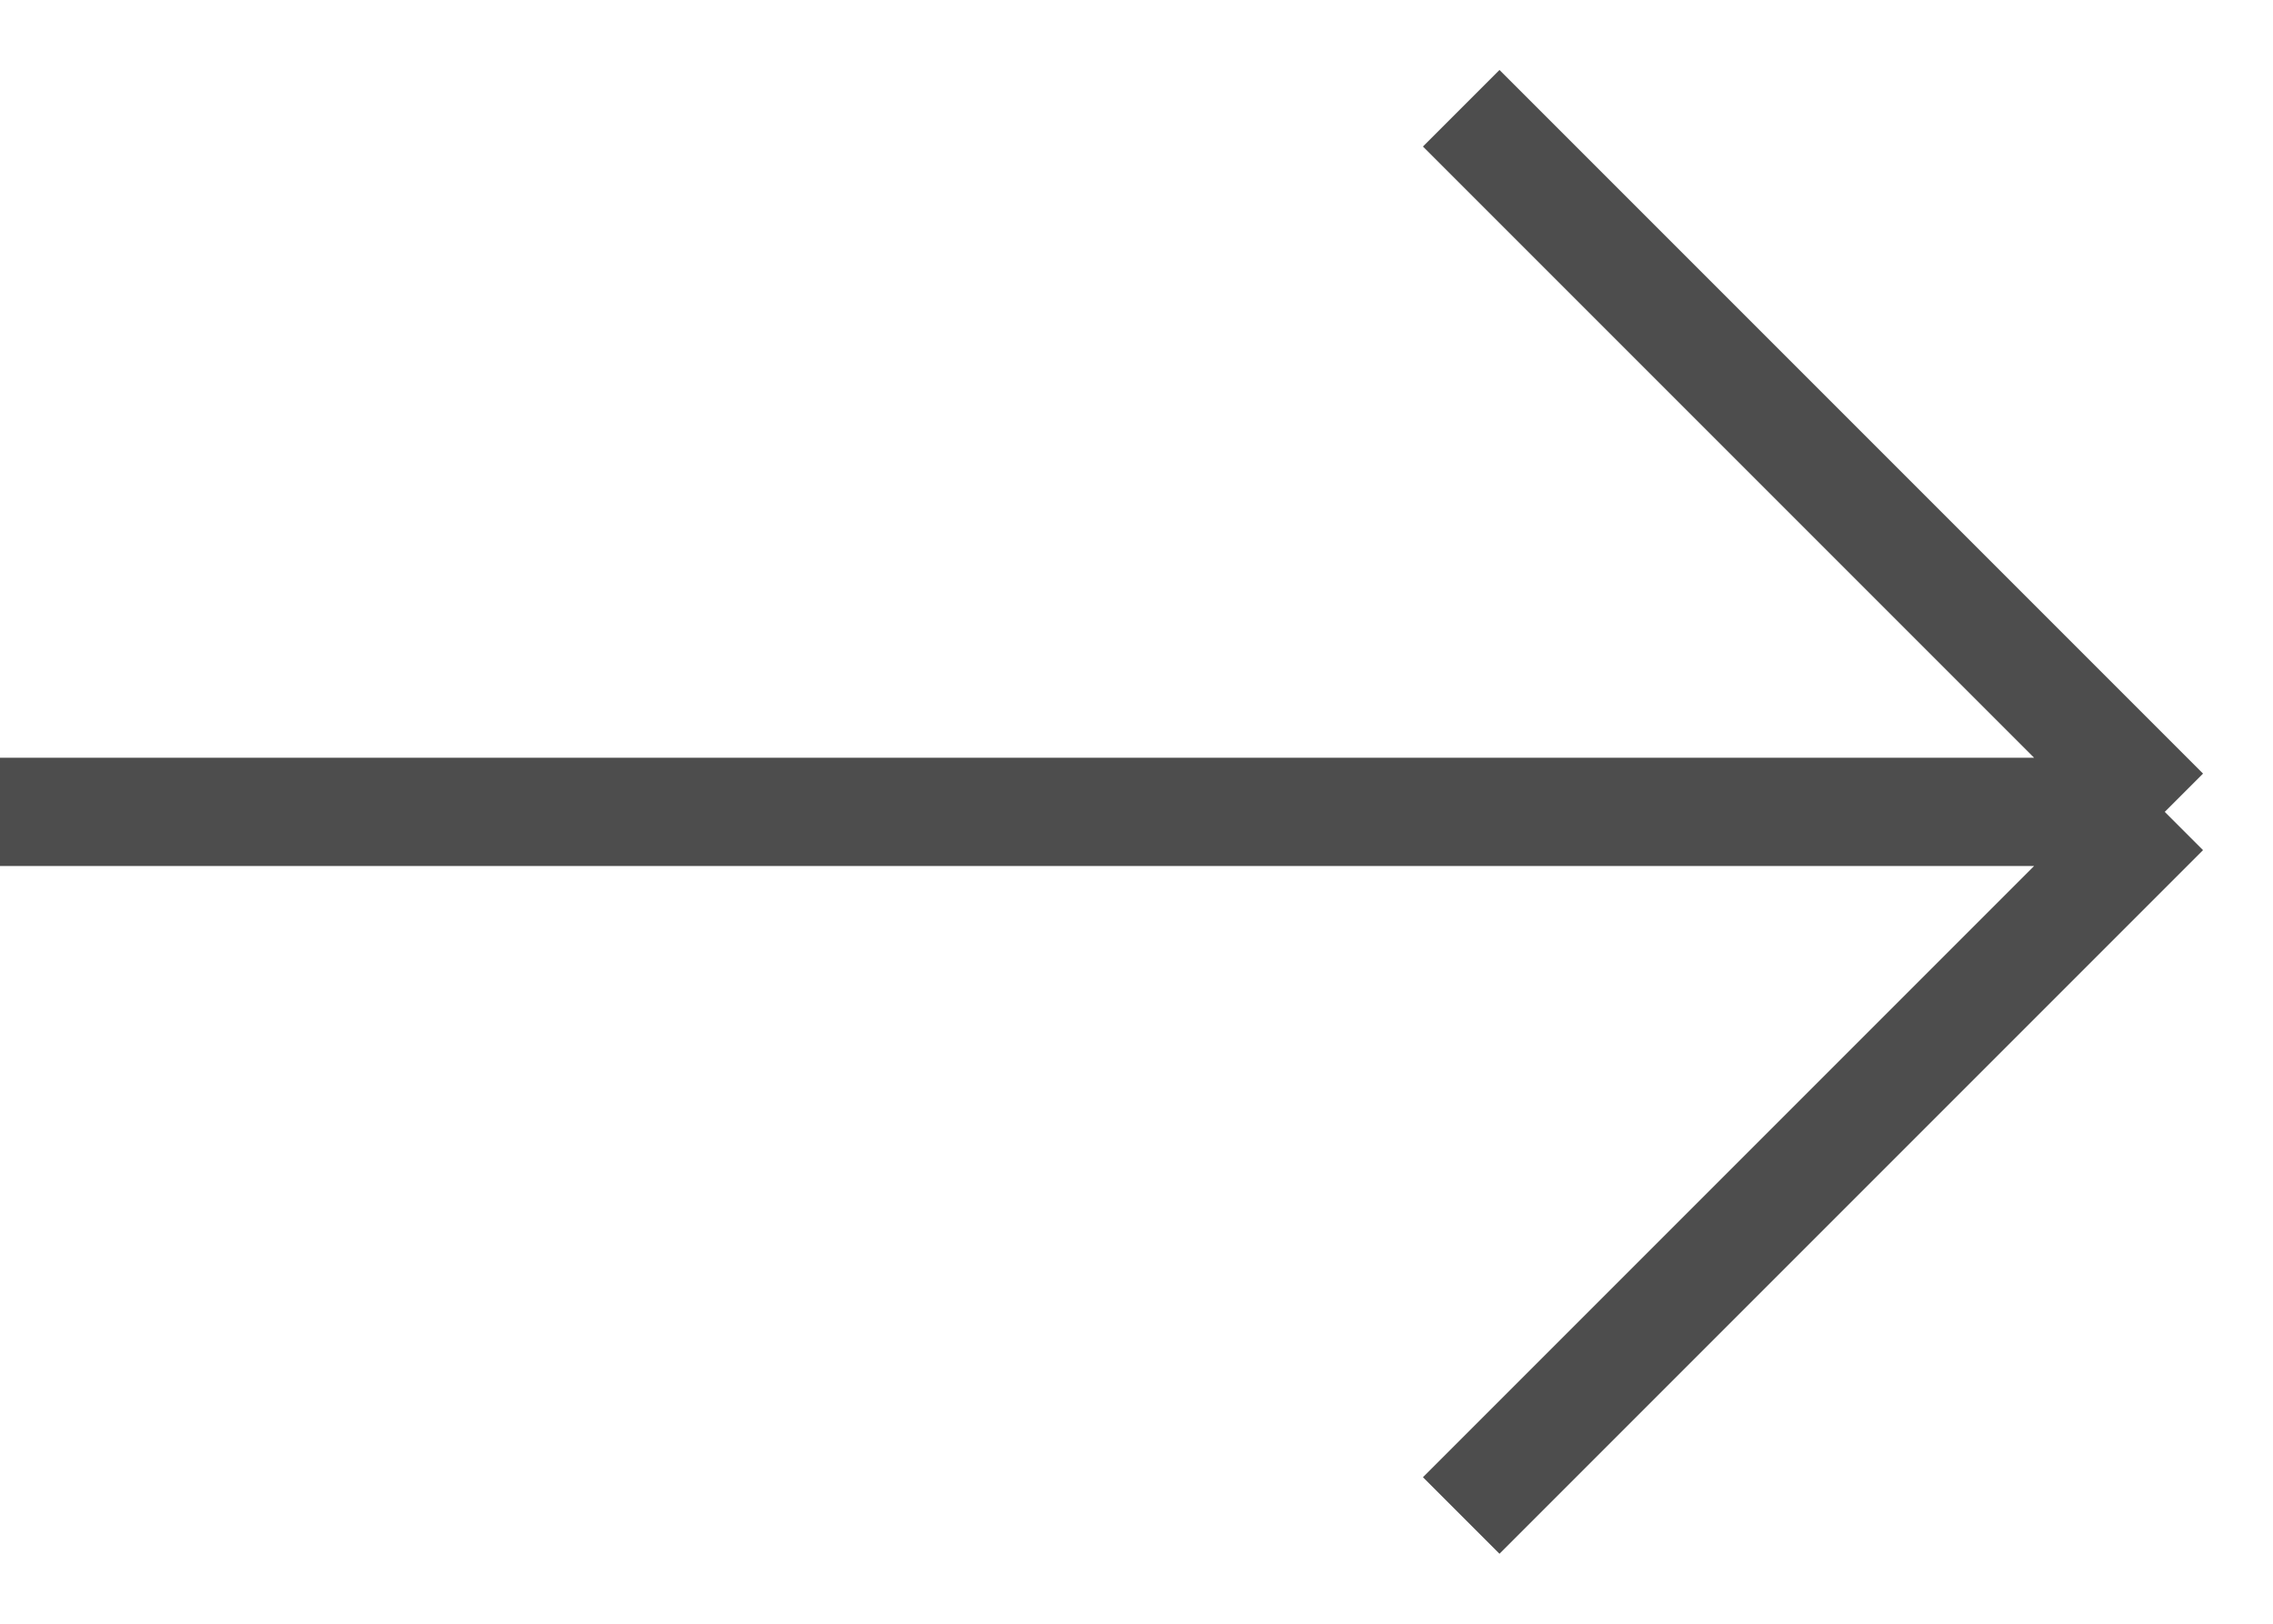 <?xml version="1.0" encoding="UTF-8"?> <svg xmlns="http://www.w3.org/2000/svg" width="21" height="15" viewBox="0 0 21 15" fill="none"> <path d="M-2.84124e-07 7.5L20 7.5M20 7.5L13.5 1M20 7.5L13.5 14" stroke="#4D4D4D"></path> </svg> 
